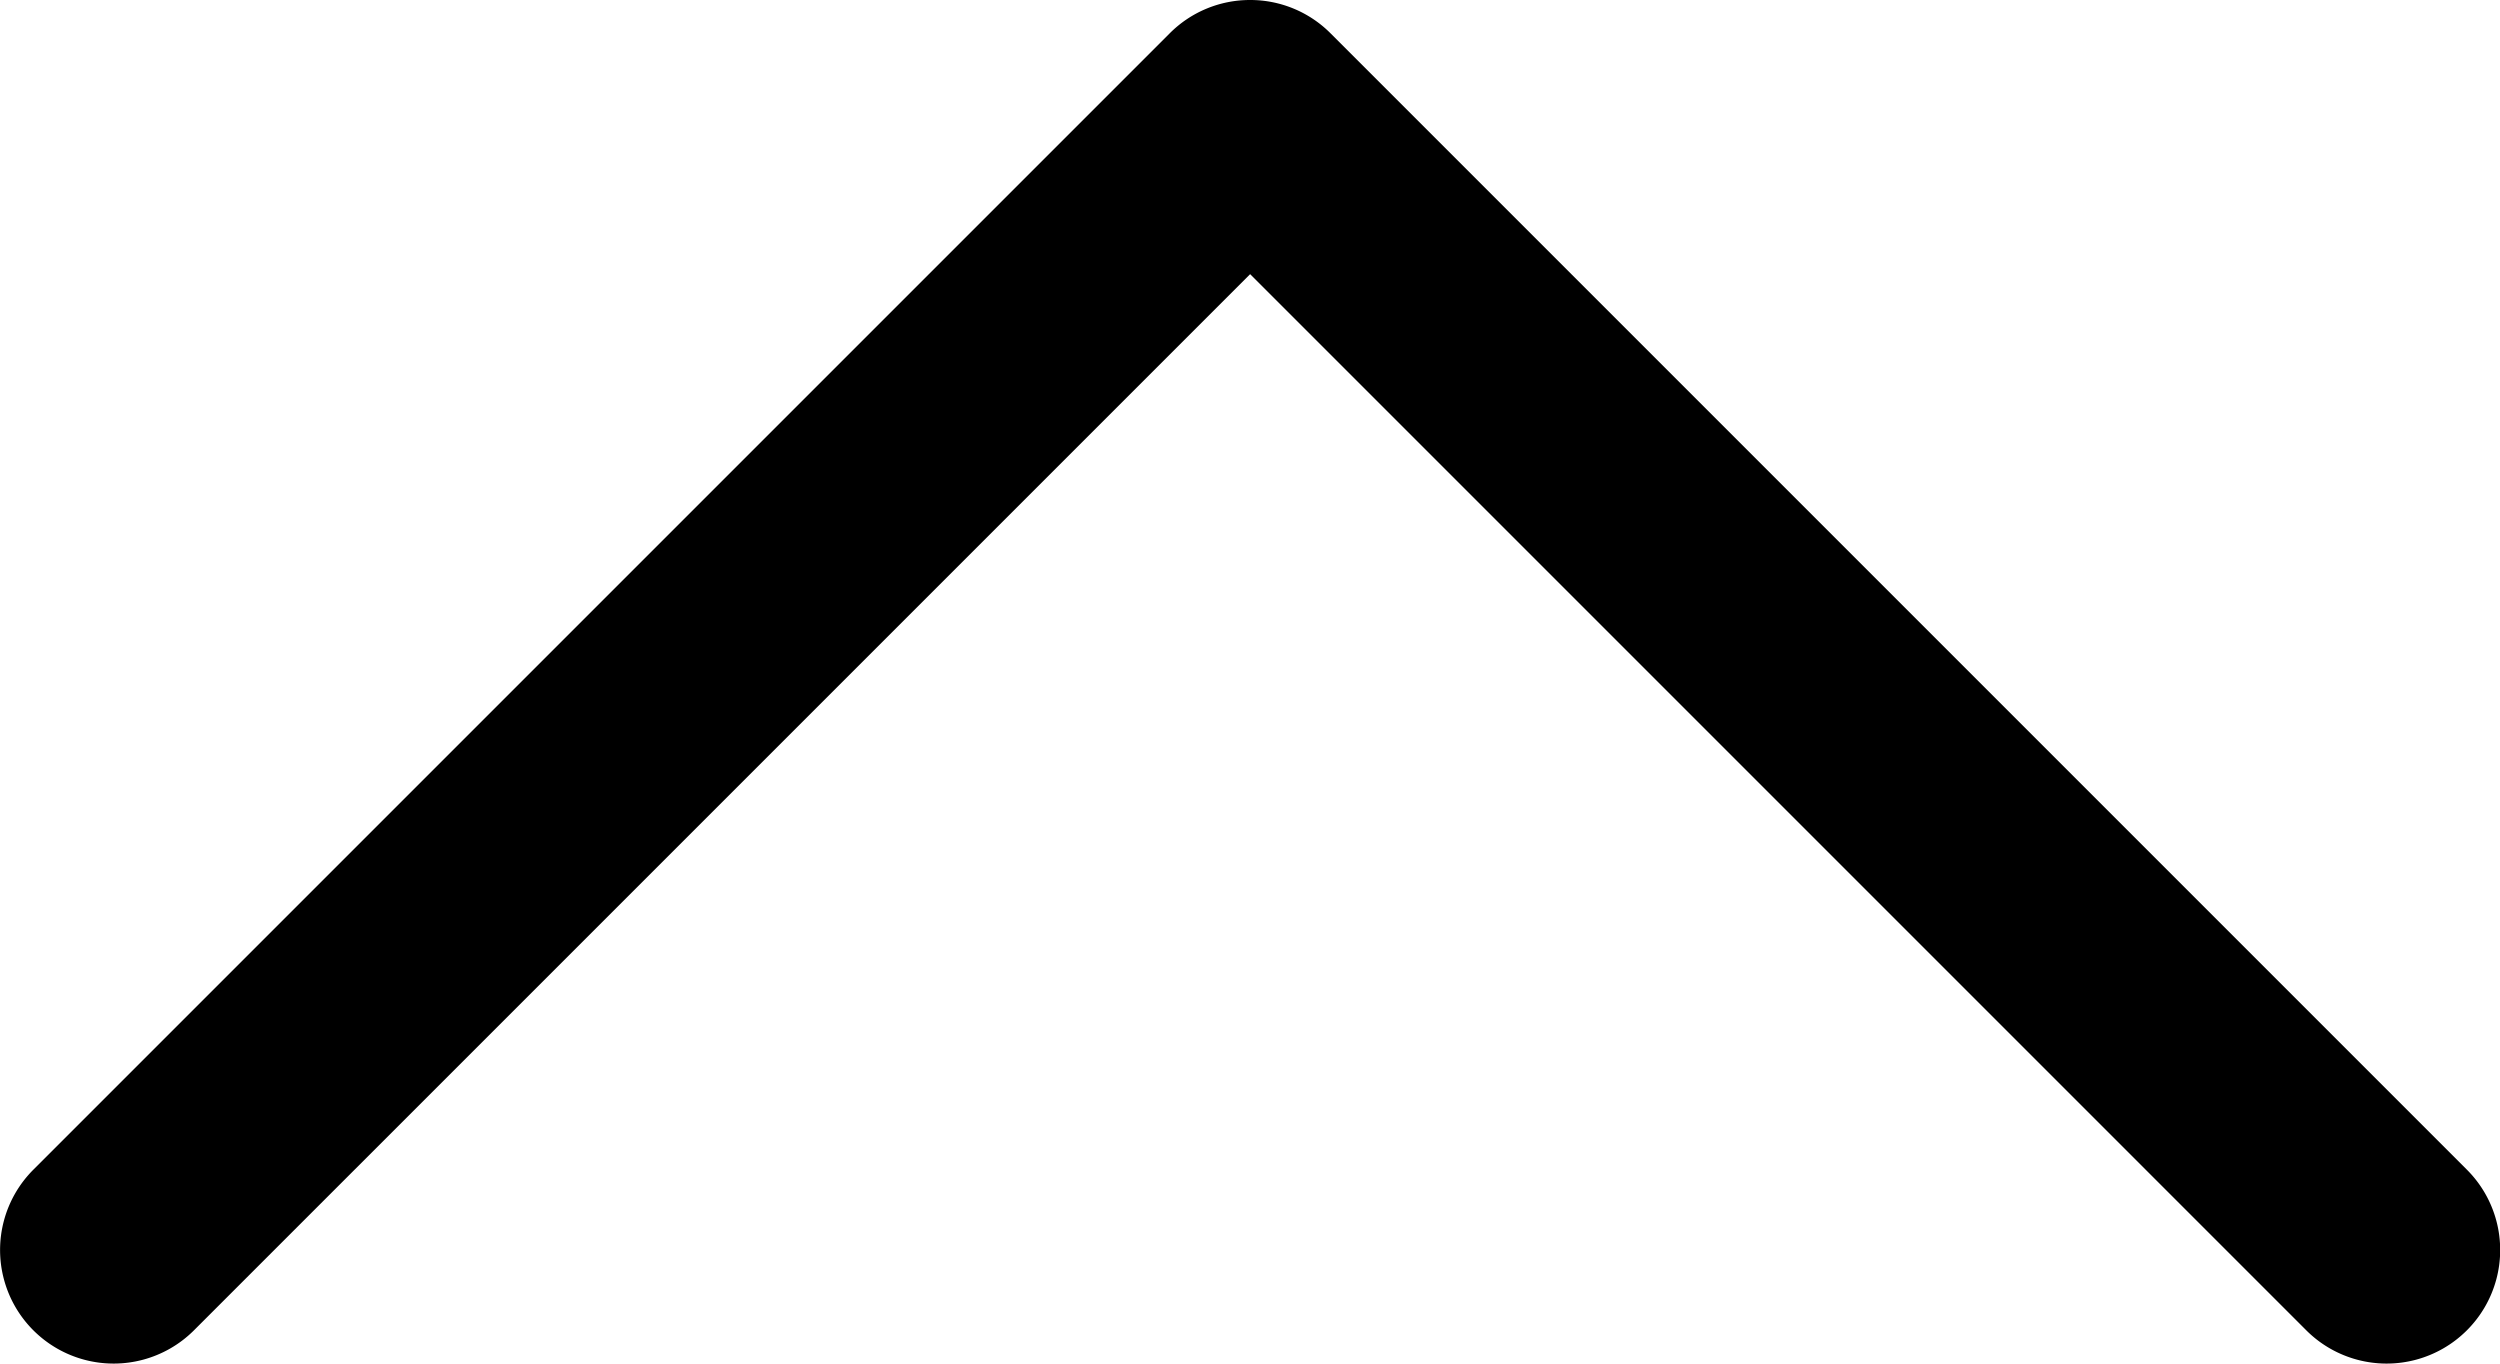 <?xml version="1.0" encoding="UTF-8"?>
<svg xmlns="http://www.w3.org/2000/svg" width="9.821" height="5.357" viewBox="0 0 9.821 5.357">
  <path id="Down_Arrow_3_" d="M24.91,45.357a.445.445,0,0,1-.316-.131l-4.464-4.464a.446.446,0,1,1,.631-.631l4.149,4.149,4.149-4.149a.446.446,0,1,1,.631.631l-4.464,4.464a.445.445,0,0,1-.316.131Z" transform="translate(29.821 45.357) rotate(180)"></path>
</svg>
